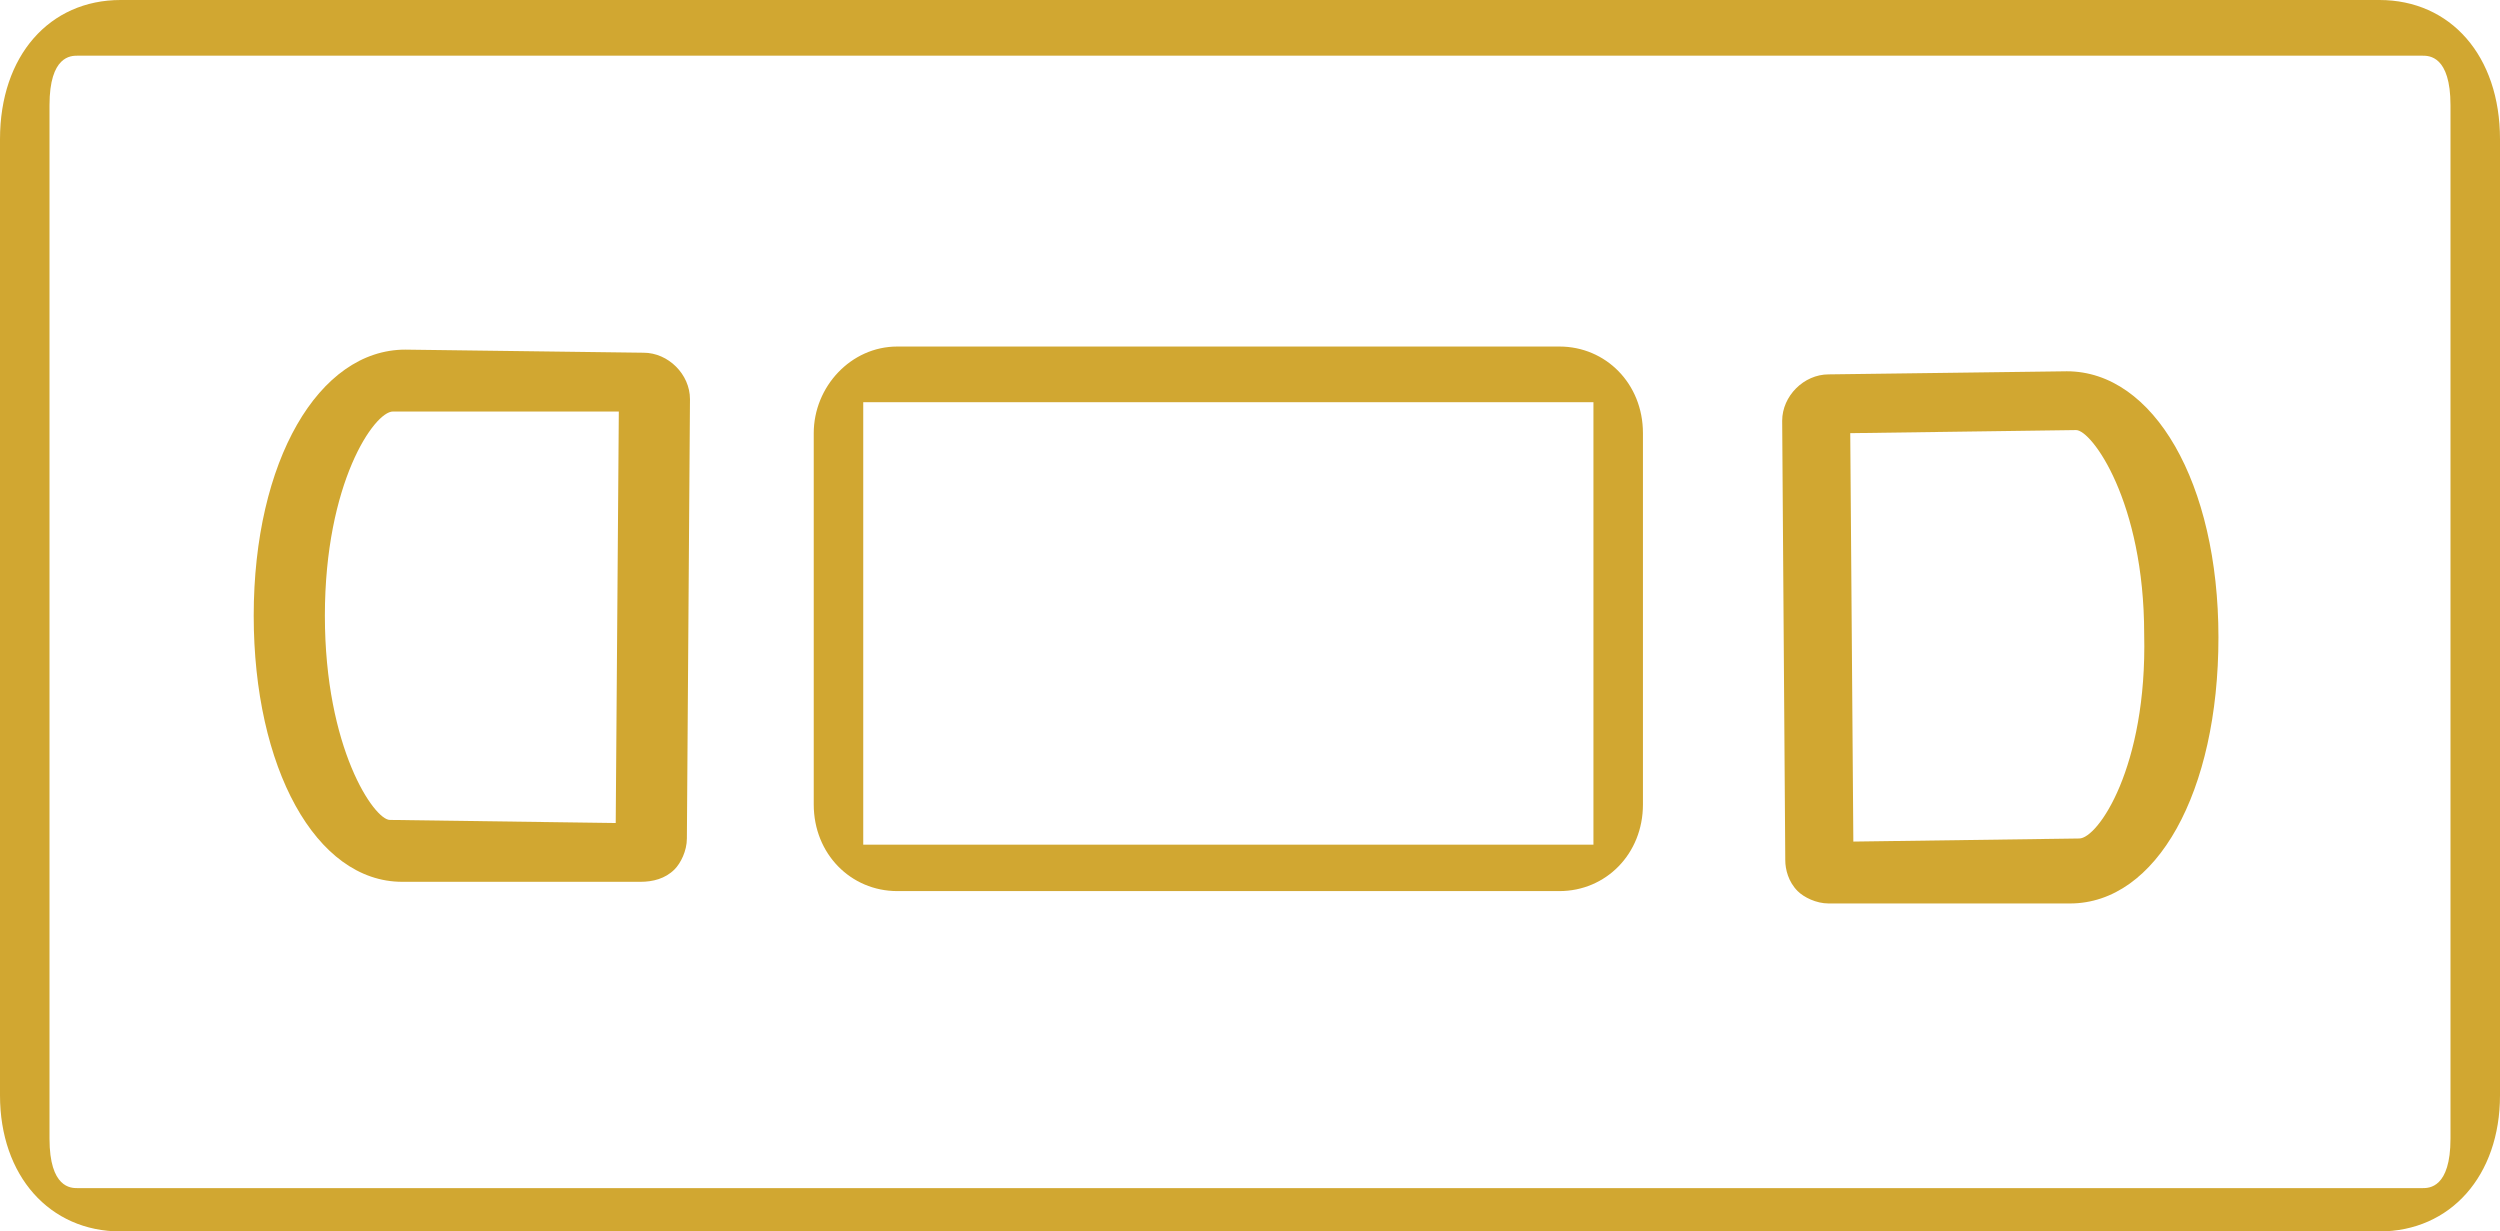 <?xml version="1.0" encoding="utf-8"?>
<!-- Generator: Adobe Illustrator 21.0.0, SVG Export Plug-In . SVG Version: 6.00 Build 0)  -->
<svg version="1.1" xmlns="http://www.w3.org/2000/svg" xmlns:xlink="http://www.w3.org/1999/xlink" x="0px" y="0px" width="80.8px"
	 height="39.8px" viewBox="0 0 80.8 39.8" enable-background="new 0 0 80.8 39.8" xml:space="preserve">
<g id="Camada_3">
</g>
<g id="Camada_1">
	<g>
		<path fill="#D1A731" d="M76.9,39.8h-73C1.6,39.8,0,38,0,35.4V4.5C0,1.8,1.6,0,3.9,0h73c2.3,0,3.9,1.8,3.9,4.5v30.9
			C80.8,38,79.2,39.8,76.9,39.8z M2.5,1.8c-0.2,0-0.9,0-0.9,1.6v33.4c0,1.6,0.7,1.6,0.9,1.6h75.8c0.2,0,0.9,0,0.9-1.6V3.4
			c0-1.6-0.7-1.6-0.9-1.6H2.5z"/>
		<path fill="#D1A731" d="M50.4,28.8H29c-1.5,0-2.7-1.2-2.7-2.8V14c0-1.5,1.2-2.8,2.7-2.8h21.4c1.5,0,2.7,1.2,2.7,2.8v12
			C53.1,27.6,51.9,28.8,50.4,28.8z M27.9,27.3h23.6V13H27.9V27.3z"/>
		<path fill="#D1A731" d="M59.1,29.2c-0.4,0-0.8-0.2-1-0.4c-0.3-0.3-0.4-0.7-0.4-1l-0.1-14.2c0-0.8,0.7-1.5,1.5-1.5l7.7-0.1
			c2.8,0,4.9,3.6,4.9,8.6c0,5-2,8.6-4.8,8.6L59.1,29.2C59.1,29.2,59.1,29.2,59.1,29.2z M59.8,14l0.1,13.2l7.3-0.1
			c0.6,0,2.2-2.3,2.1-6.6c0-4.3-1.7-6.6-2.2-6.6L59.8,14z"/>
		<path fill="#D1A731" d="M20.7,28.5C20.7,28.5,20.7,28.5,20.7,28.5L13,28.5c-2.8,0-4.8-3.7-4.8-8.6c0-5,2.1-8.6,4.9-8.6l7.7,0.1
			c0.8,0,1.5,0.7,1.5,1.5l-0.1,14.2c0,0.4-0.2,0.8-0.4,1C21.5,28.4,21.1,28.5,20.7,28.5z M12.7,13.3c-0.6,0-2.2,2.3-2.2,6.6
			c0,4.3,1.6,6.6,2.1,6.6l7.3,0.1L20,13.3L12.7,13.3z"/>
	</g>
</g>
<g id="Guias" display="none">
</g>
</svg>
